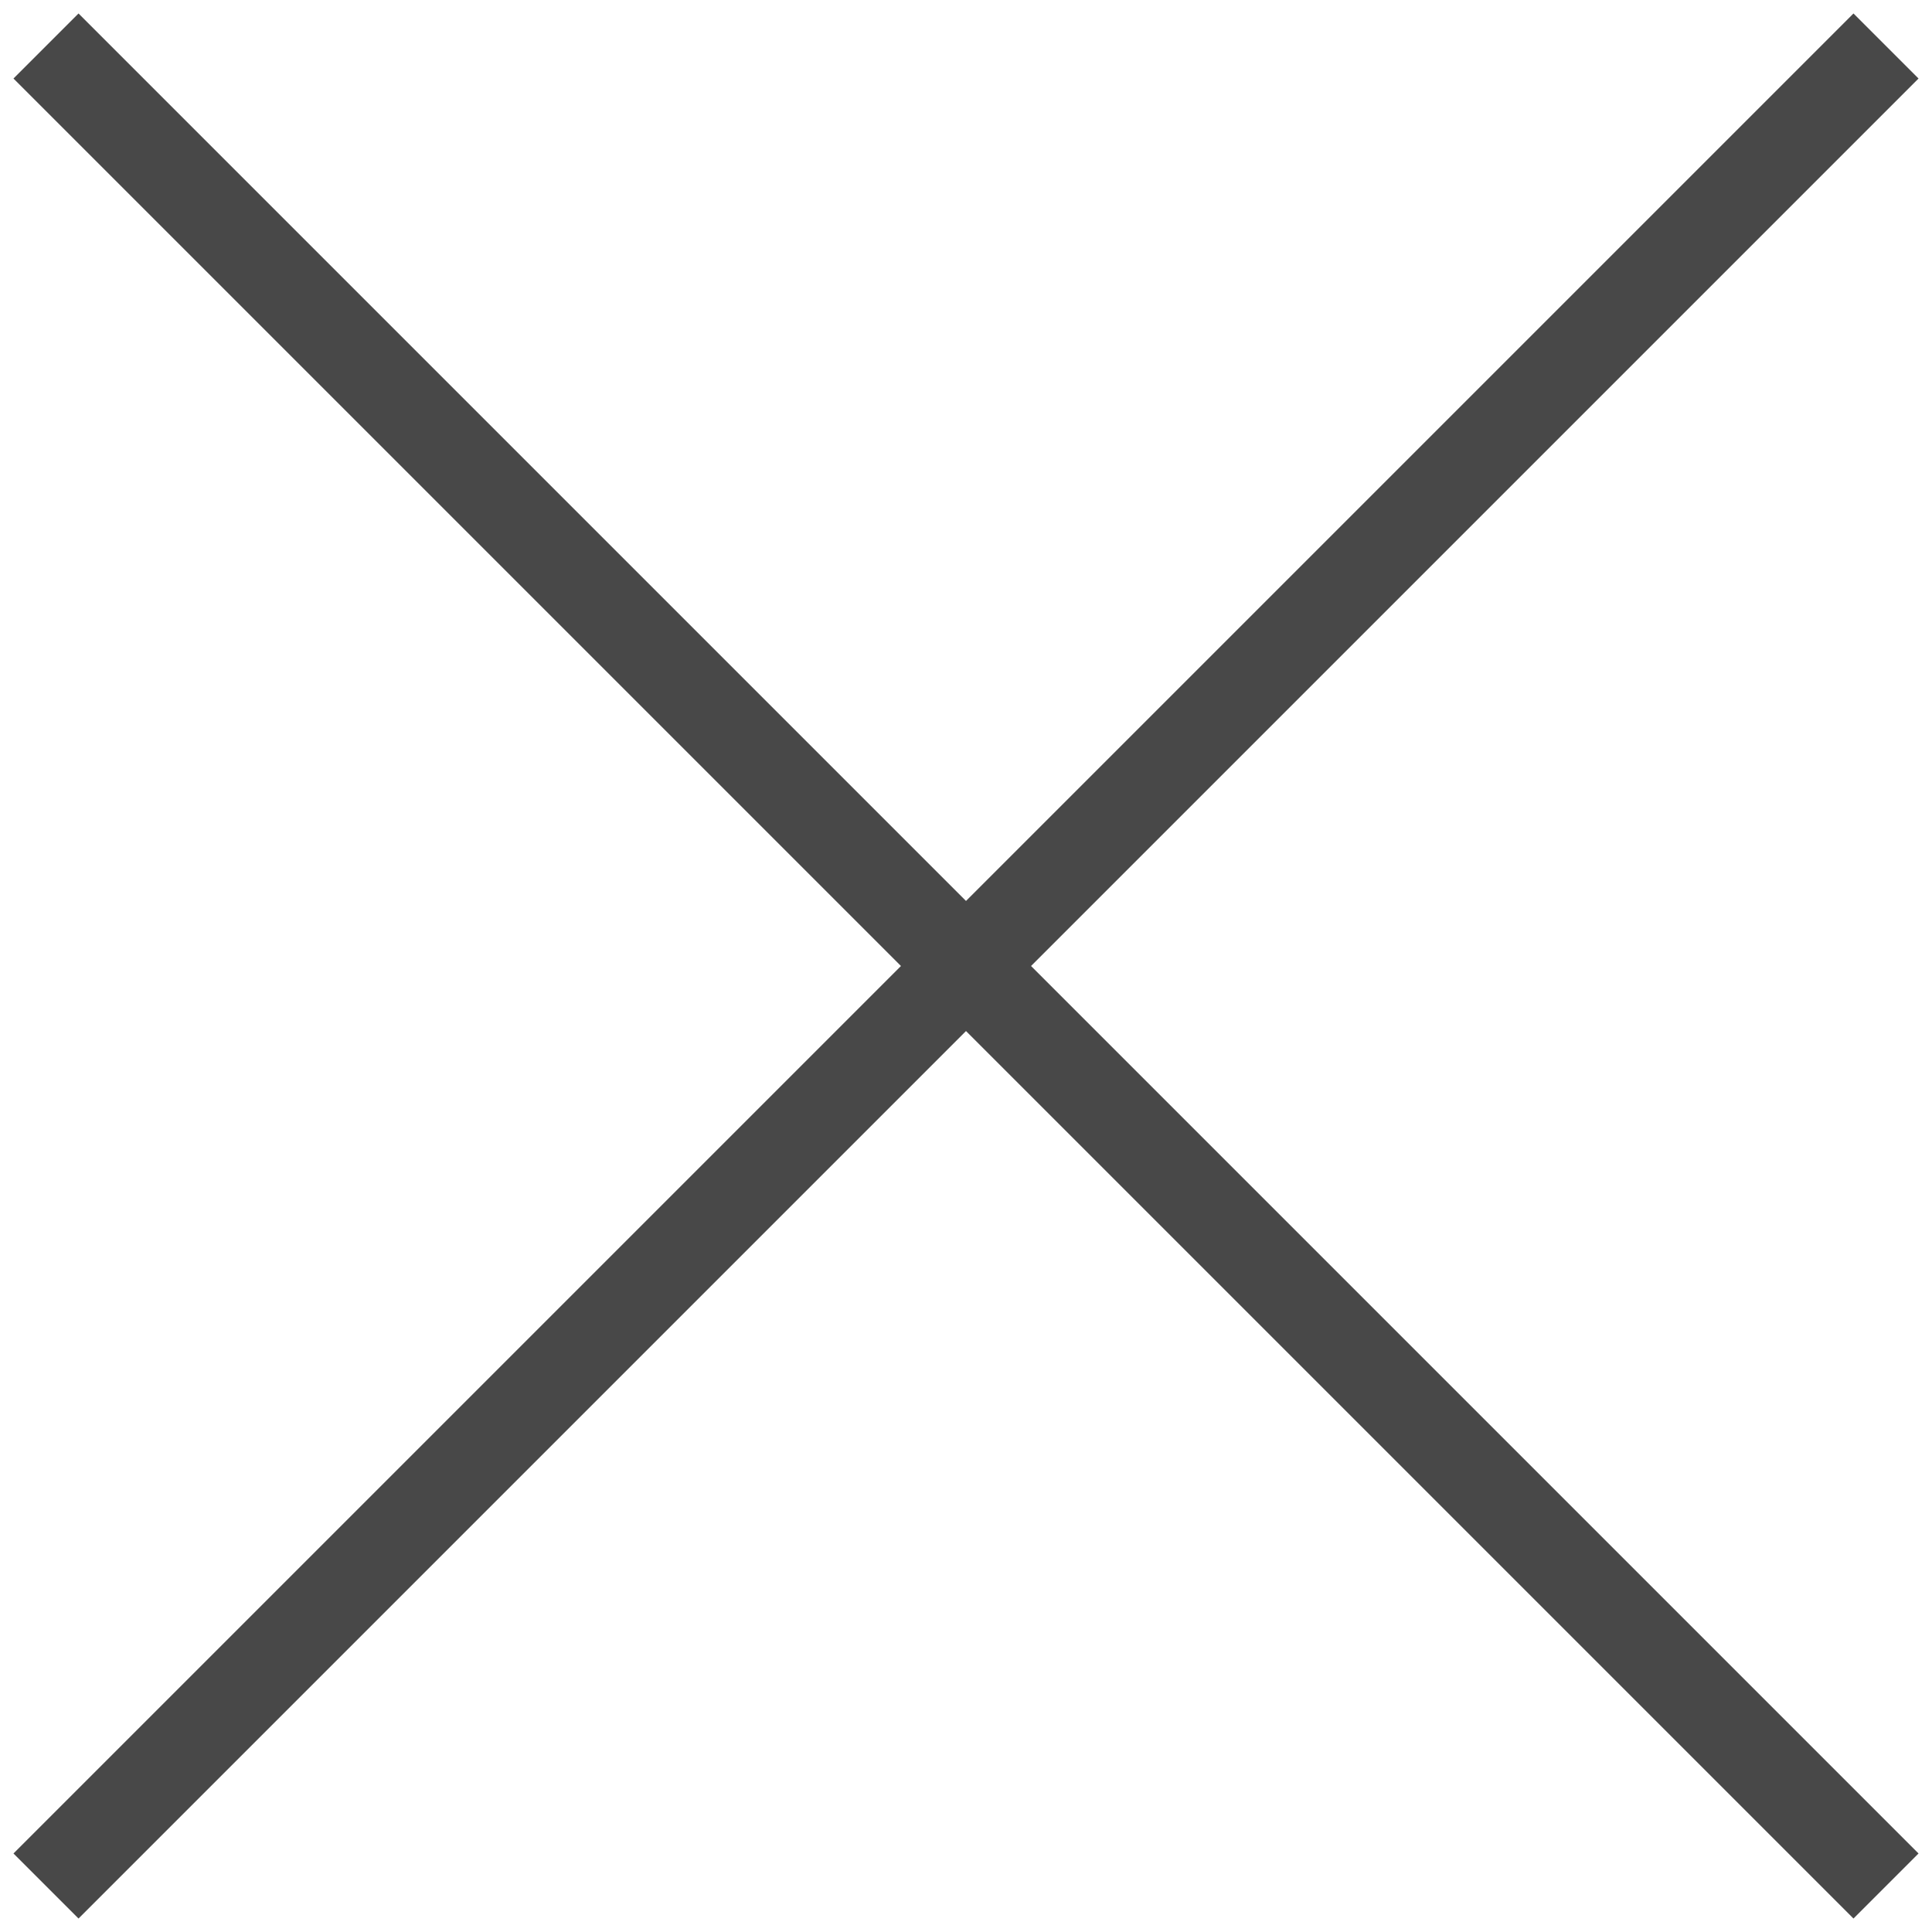 <?xml version="1.0" encoding="UTF-8"?> <svg xmlns="http://www.w3.org/2000/svg" width="42" height="42" viewBox="0 0 42 42" fill="none"><path d="M1 1L41 41M1 41L41 1" stroke="#484848" stroke-width="2"></path></svg> 
